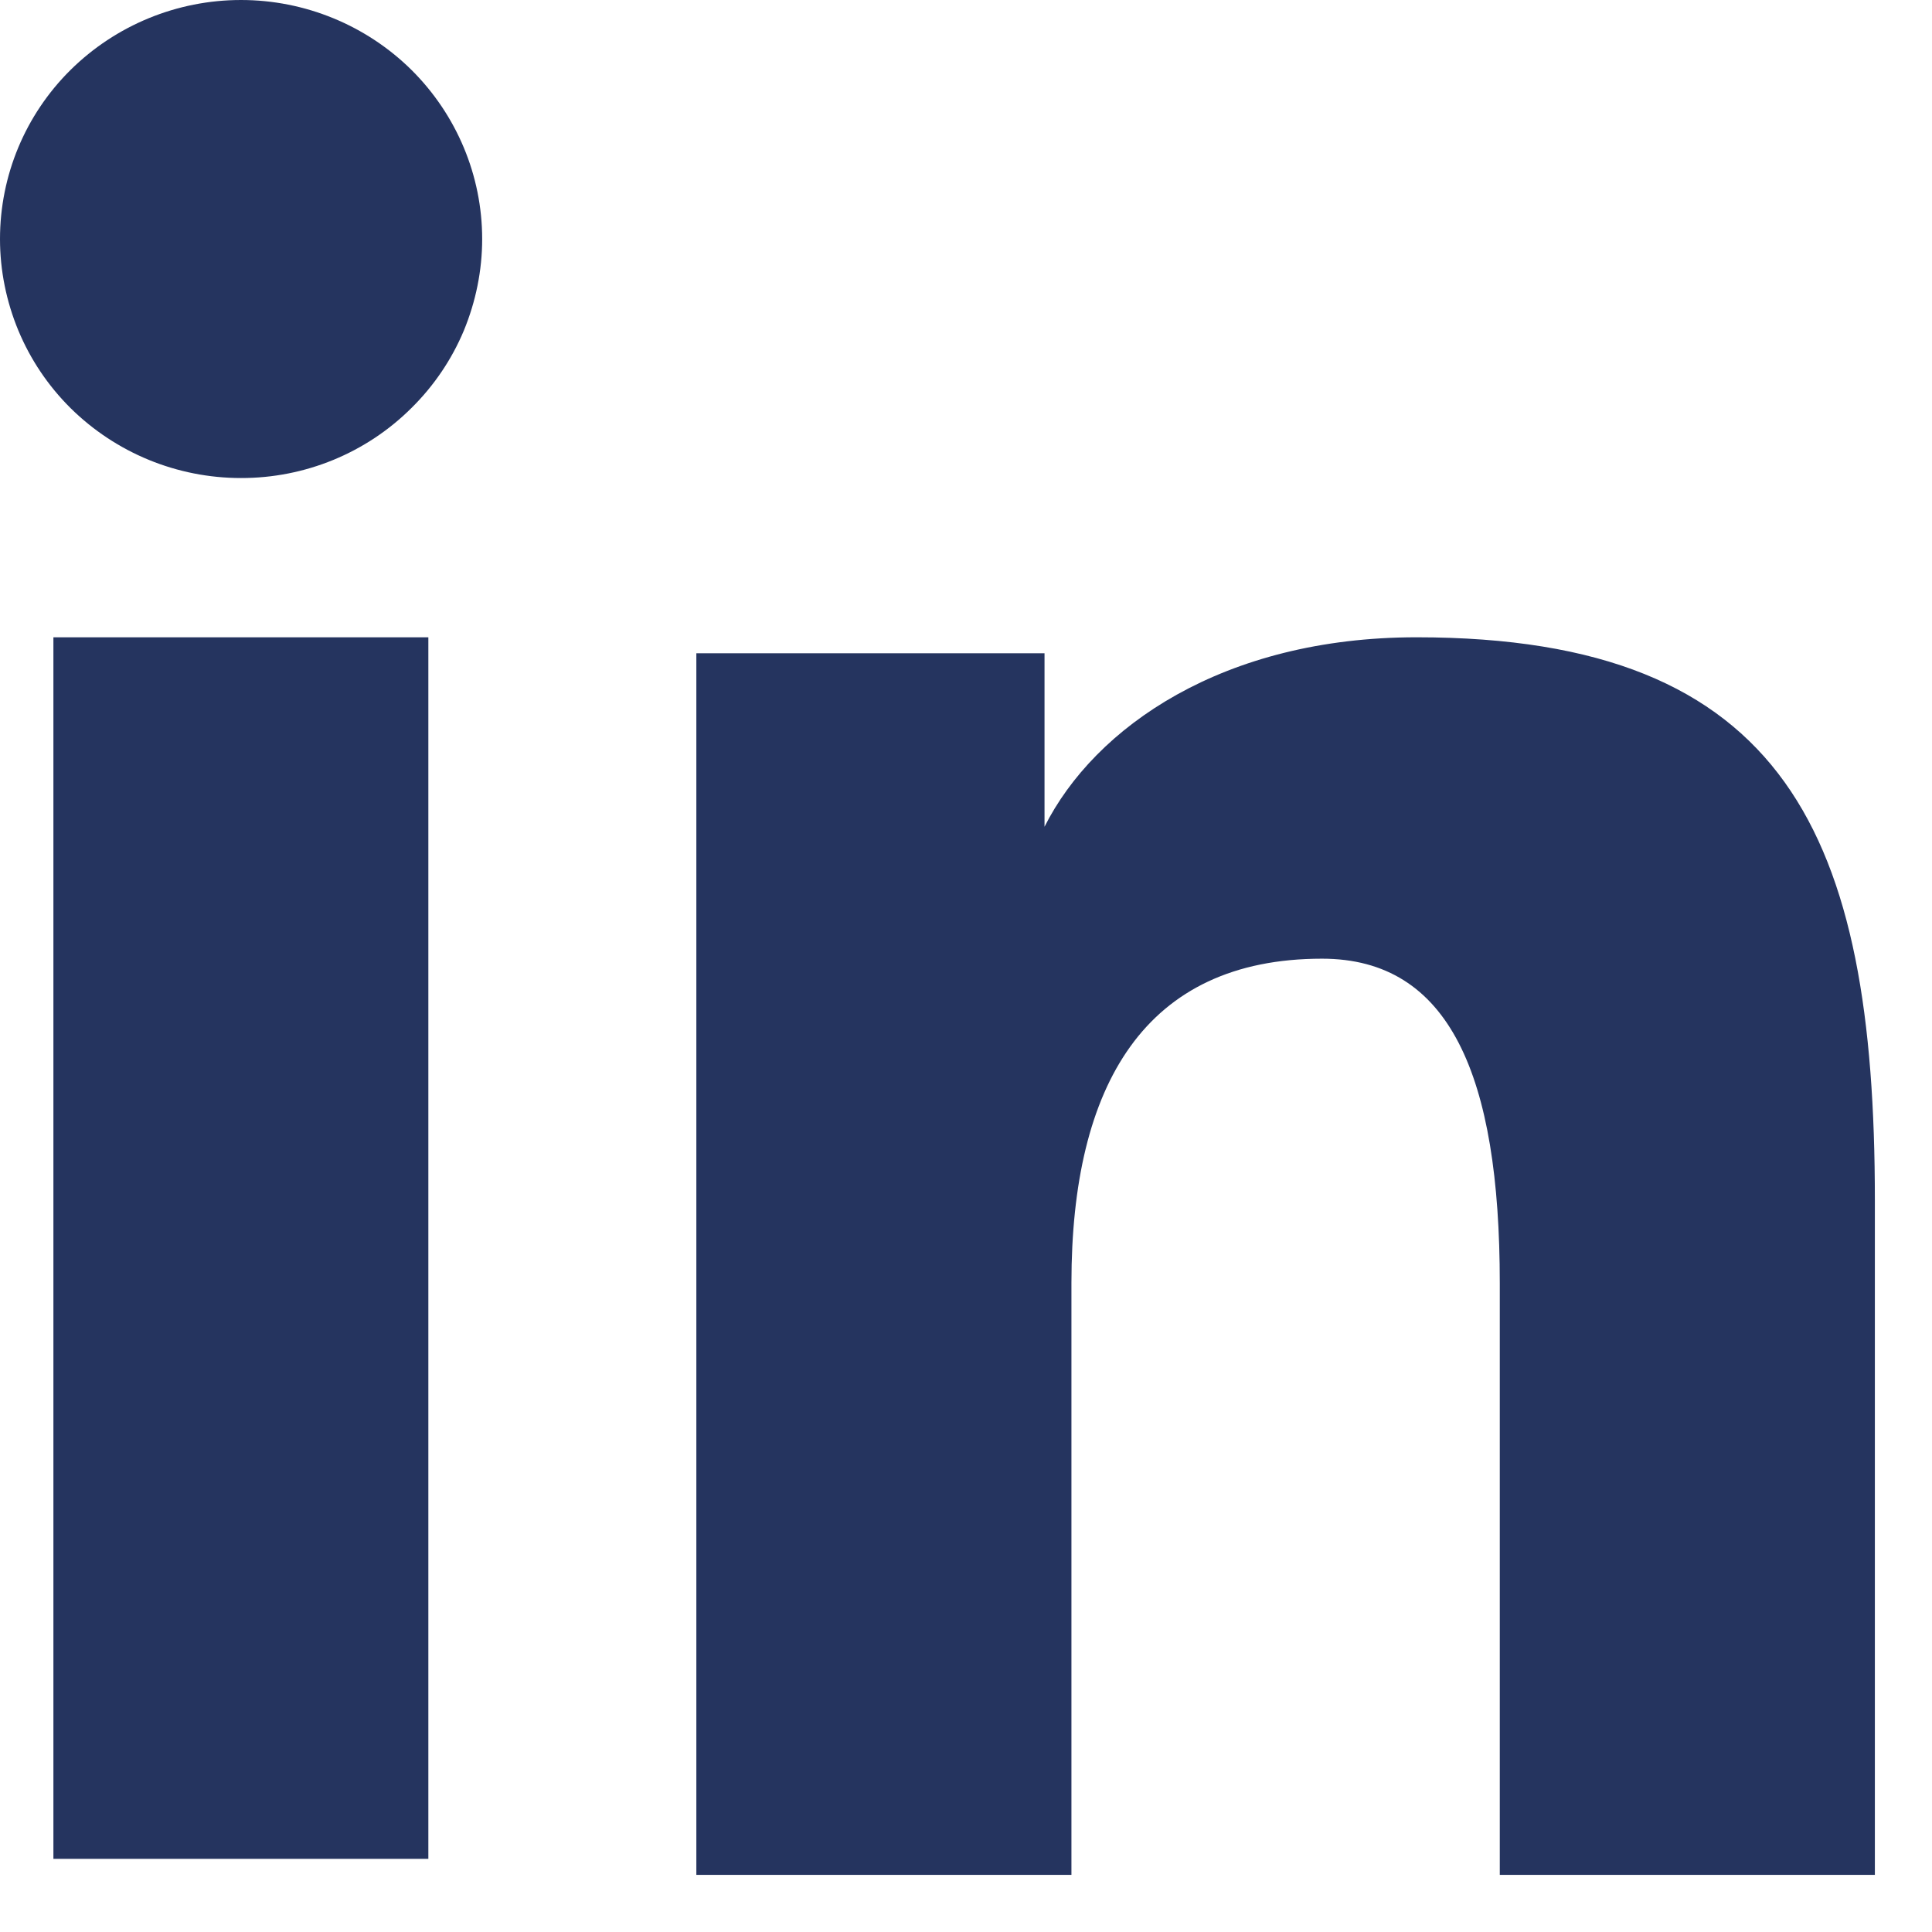 <svg width="14" height="14" viewBox="0 0 14 14" fill="none" xmlns="http://www.w3.org/2000/svg">
<path fill-rule="evenodd" clip-rule="evenodd" d="M5.046 4.734H7.569V5.991C7.933 5.268 8.865 4.618 10.265 4.618C12.948 4.618 13.586 6.057 13.586 8.697V13.586H10.868V9.298C10.868 7.795 10.505 6.947 9.58 6.947C8.297 6.947 7.764 7.861 7.764 9.297V13.586H5.046V4.734ZM0.387 13.47H3.104V4.618H0.387V13.47ZM3.494 1.732C3.494 1.96 3.448 2.185 3.361 2.396C3.273 2.606 3.144 2.796 2.982 2.956C2.654 3.283 2.209 3.465 1.746 3.464C1.283 3.464 0.84 3.282 0.511 2.957C0.349 2.796 0.221 2.606 0.133 2.395C0.046 2.185 0 1.96 0 1.732C0 1.272 0.183 0.832 0.511 0.507C0.84 0.182 1.284 -0 1.746 1.7e-07C2.21 1.7e-07 2.654 0.183 2.982 0.507C3.309 0.832 3.494 1.272 3.494 1.732Z" fill="#25345F"/>
</svg>
